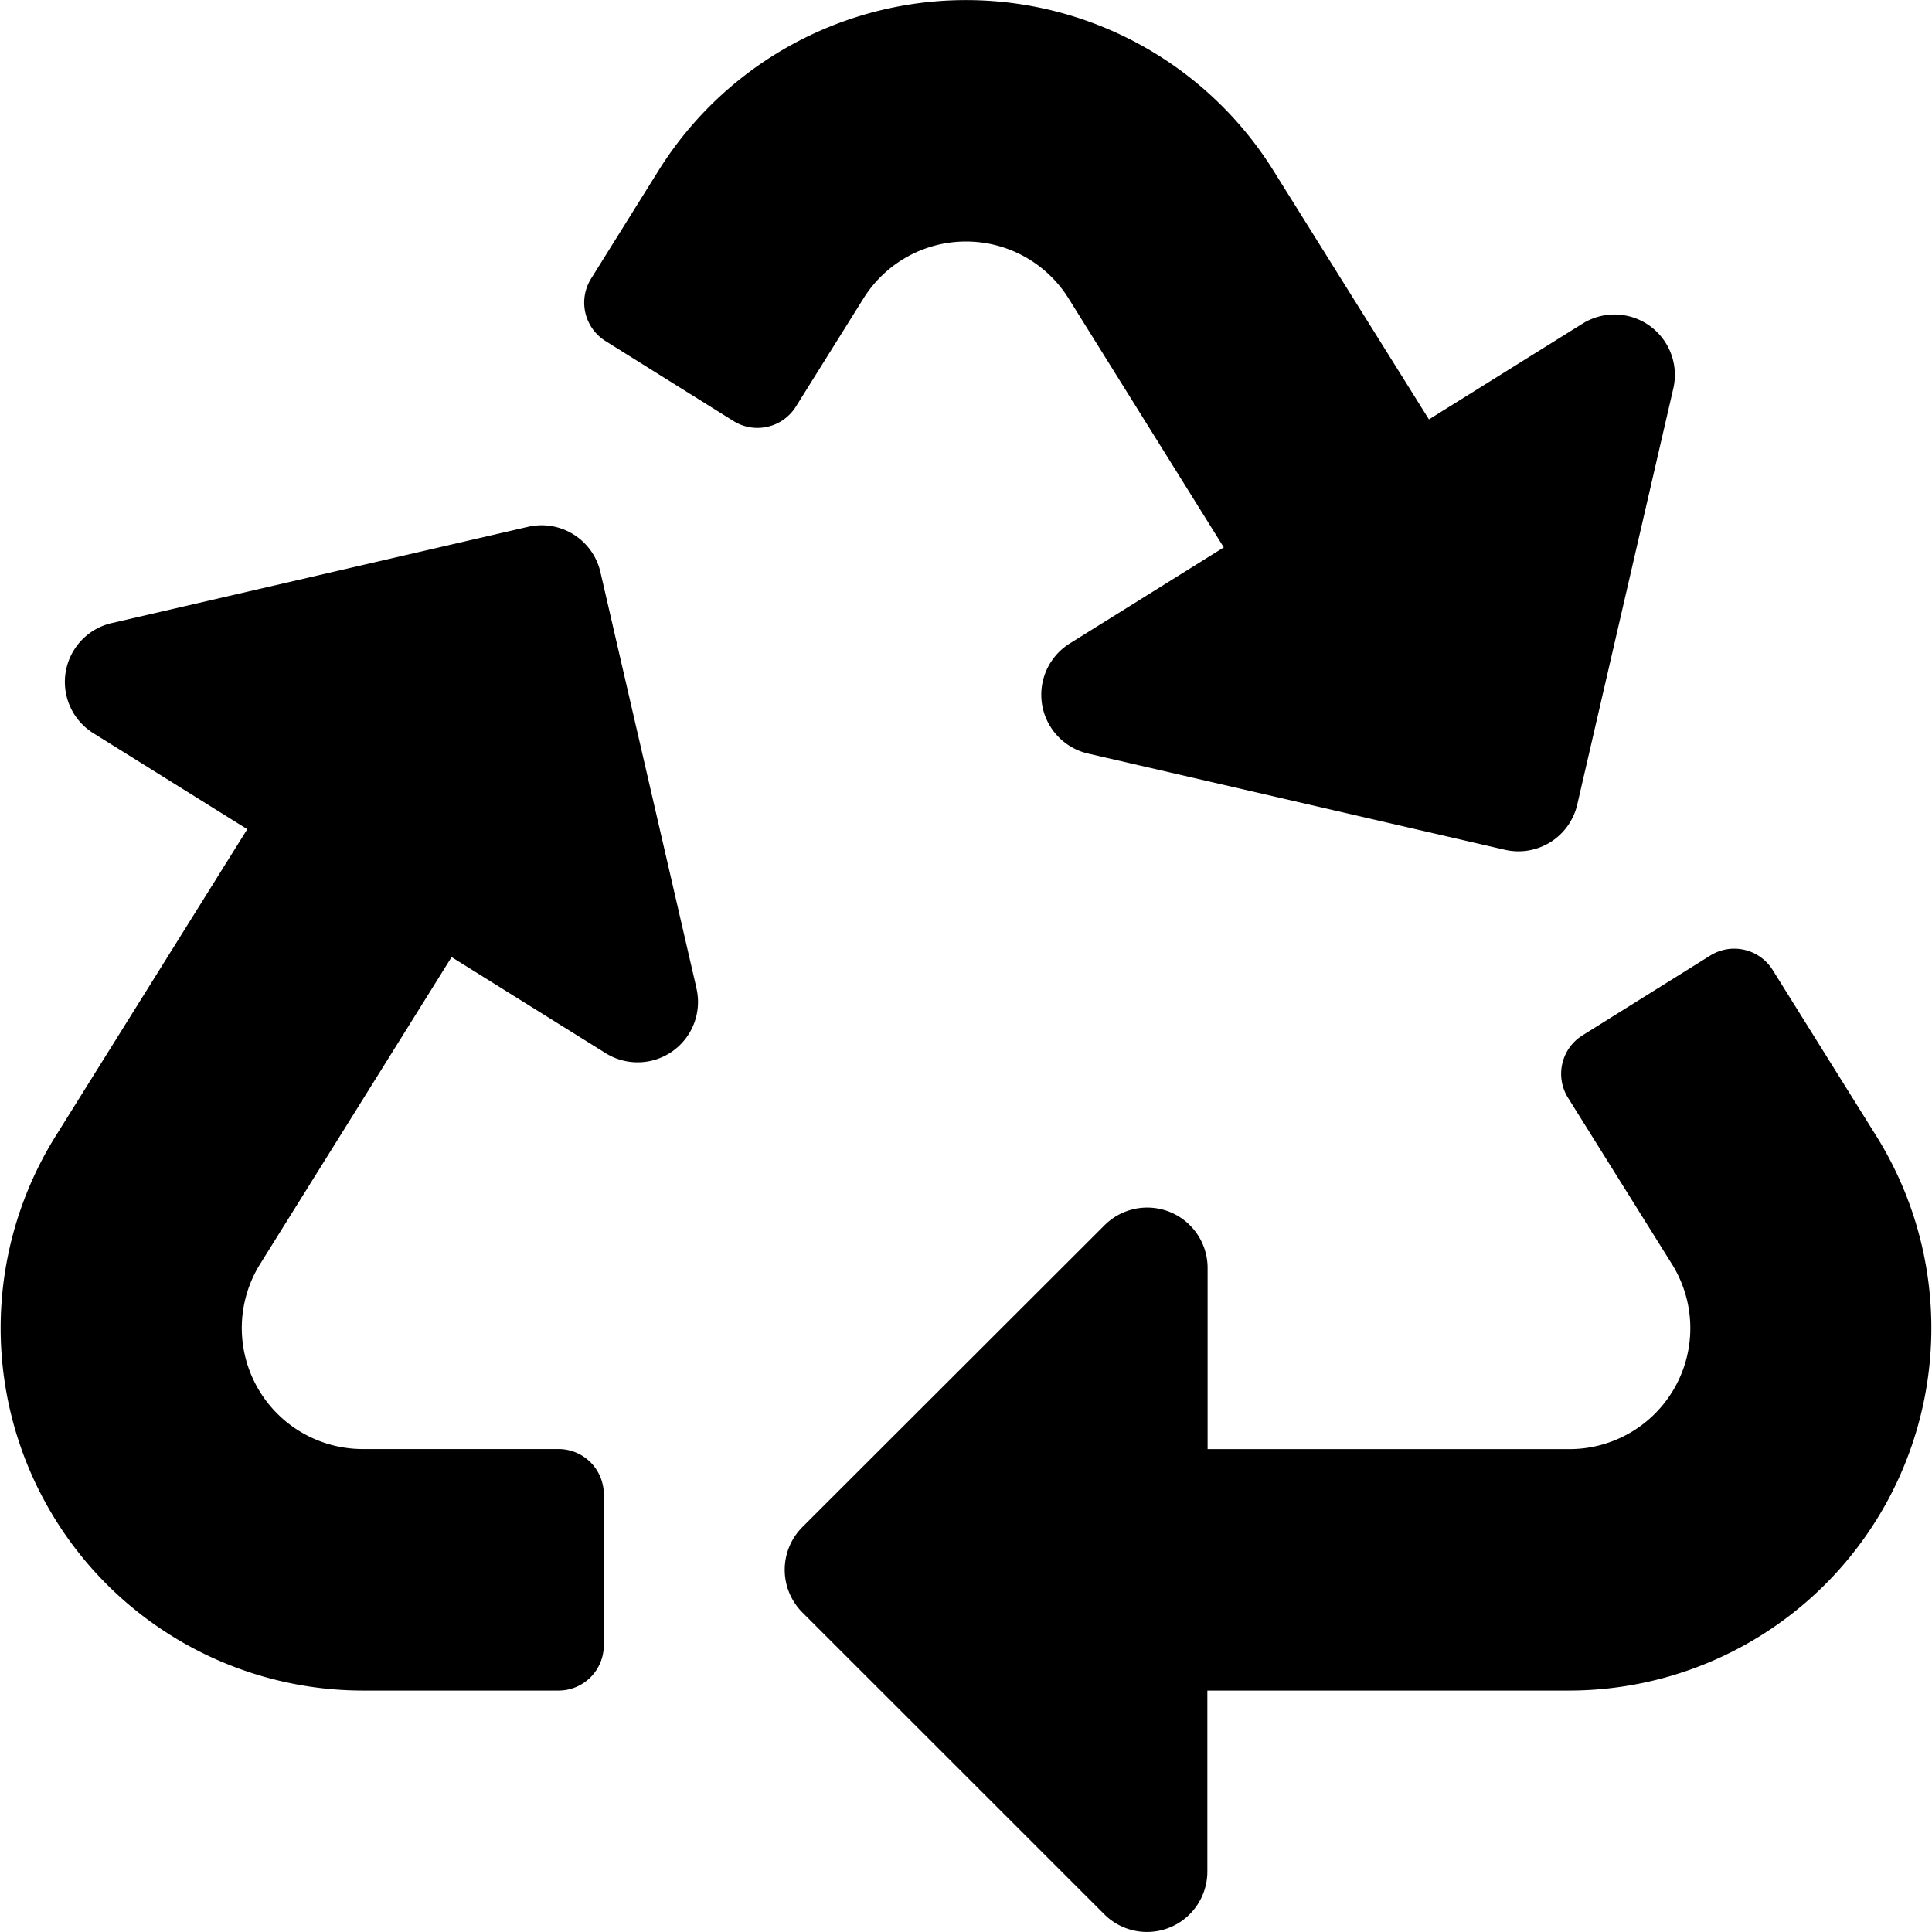 <svg xmlns="http://www.w3.org/2000/svg" width="23.838" height="23.838" viewBox="0 0 23.838 23.838">
  <g id="icone-principal-2" transform="translate(-1 -3.412)">
    <path id="Icon_awesome-recycle" data-name="Icon awesome-recycle" d="M8.593,12.194a.745.745,0,0,1-1.121.8l-1.9-1.185L3.207,15.6A1.493,1.493,0,0,0,4.47,17.879H6.891a.559.559,0,0,1,.559.559V20.3a.559.559,0,0,1-.559.559H4.475A4.473,4.473,0,0,1,.685,14.02l2.366-3.789-1.9-1.185a.745.745,0,0,1,.227-1.358L6.515,6.5a.745.745,0,0,1,.893.558l1.185,5.133Zm4.589-8.516L15.1,6.754l-1.9,1.185A.745.745,0,0,0,13.435,9.3l5.133,1.185a.745.745,0,0,0,.893-.558l1.185-5.133a.745.745,0,0,0-1.121-.8L17.631,5.175,15.709,2.1a4.472,4.472,0,0,0-7.581,0L7.293,3.438a.559.559,0,0,0,.178.77l1.579.987a.559.559,0,0,0,.77-.178l.836-1.338A1.491,1.491,0,0,1,13.182,3.678ZM23.153,14.02l-1.281-2.052a.559.559,0,0,0-.77-.178l-1.577.985a.559.559,0,0,0-.178.77L20.631,15.6a1.492,1.492,0,0,1-1.263,2.28H14.9V15.645a.745.745,0,0,0-1.272-.527L9.9,18.842a.745.745,0,0,0,0,1.053l3.725,3.724a.745.745,0,0,0,1.272-.527V20.859h4.464A4.473,4.473,0,0,0,23.153,14.02Z" transform="translate(1 3.412)"/>
  </g>
</svg>
